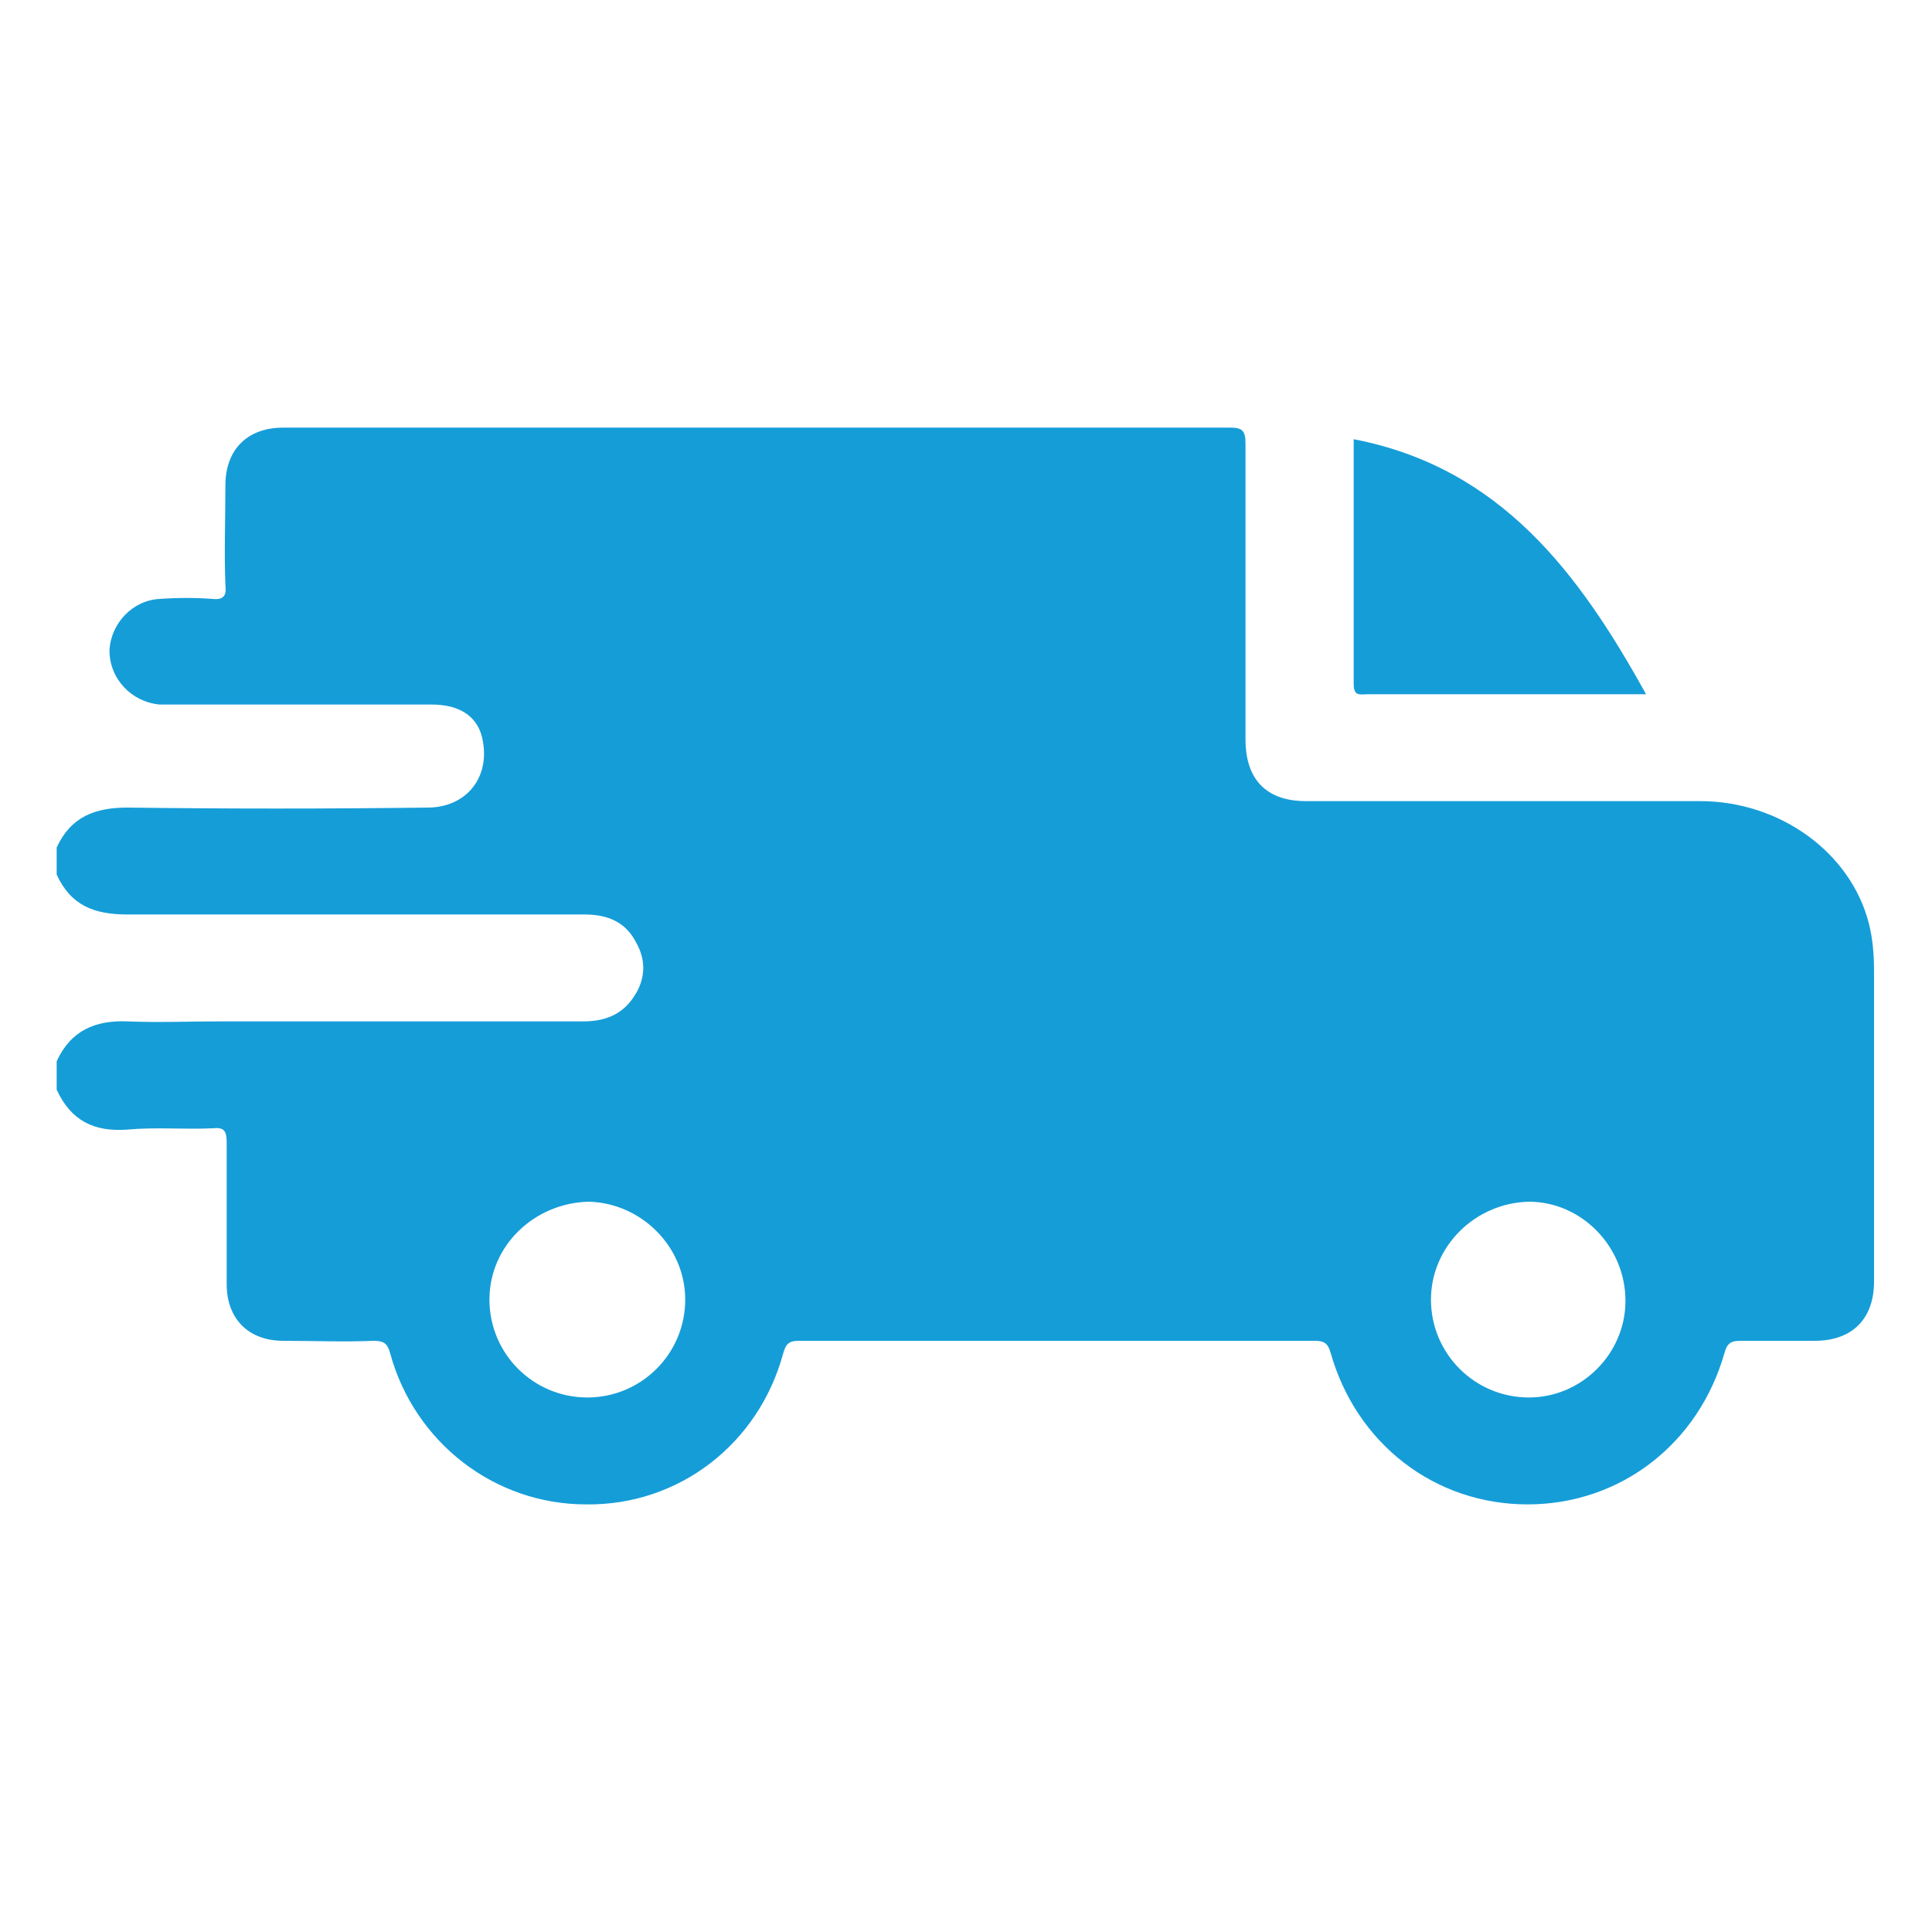 <?xml version="1.0" encoding="utf-8"?>
<!-- Generator: Adobe Illustrator 24.0.1, SVG Export Plug-In . SVG Version: 6.00 Build 0)  -->
<svg version="1.0" id="Layer_1" xmlns="http://www.w3.org/2000/svg" xmlns:xlink="http://www.w3.org/1999/xlink" x="0px" y="0px"
	 viewBox="0 0 150 150" style="enable-background:new 0 0 150 150;" xml:space="preserve">
<style type="text/css">
	.st0{fill:#159DD8;}
	.st1{fill:none;stroke:#159DD8;stroke-width:3;stroke-miterlimit:10;}
	.st2{fill:#FFFFFF;stroke:#159DD8;stroke-width:3;stroke-miterlimit:10;}
</style>
<g>
	<path class="st0" d="M4.4,65.8c1.1-2.4,3-3.1,5.5-3.1c7.8,0.1,15.5,0.1,23.3,0c2.9,0,4.8-2.2,4.3-5.1c-0.3-1.9-1.7-2.9-4-2.9
		c-6.6,0-13.2,0-19.9,0c-0.4,0-0.8,0-1.2,0c-2.2-0.2-3.9-2-3.9-4.2c0.1-2.1,1.8-3.9,3.9-4c1.4-0.1,2.8-0.1,4.1,0
		c0.9,0.1,1.1-0.3,1-1.1c-0.1-2.6,0-5.1,0-7.7c0-2.8,1.7-4.5,4.5-4.5c24.5,0,49,0,73.5,0c0.9,0,1.2,0.2,1.2,1.2c0,7.7,0,15.4,0,23
		c0,3.1,1.6,4.8,4.7,4.8c10.2,0,20.4,0,30.6,0c6.2,0,11.7,4,13.1,9.5c0.3,1.2,0.4,2.4,0.4,3.7c0,8,0,16.1,0,24.1
		c0,2.9-1.7,4.6-4.6,4.6c-1.9,0-3.9,0-5.8,0c-0.7,0-1,0.2-1.2,0.9c-2,7.1-8.1,11.8-15.3,11.8c-7.2,0-13.3-4.7-15.3-11.8
		c-0.2-0.7-0.5-0.9-1.2-0.9c-13.4,0-26.8,0-40.1,0c-0.8,0-1,0.3-1.2,1c-1.9,7-8.1,11.8-15.3,11.7c-7.1,0-13.3-4.8-15.2-11.7
		c-0.2-0.8-0.5-1-1.3-1c-2.3,0.1-4.7,0-7,0c-2.7,0-4.4-1.7-4.4-4.4c0-3.7,0-7.4,0-11c0-0.9-0.2-1.2-1.1-1.1
		c-2.2,0.1-4.4-0.1-6.6,0.1c-2.6,0.2-4.4-0.7-5.5-3.1c0-0.7,0-1.5,0-2.2c1.1-2.4,3-3.2,5.5-3.1c2.4,0.1,4.8,0,7.2,0
		c9.4,0,18.8,0,28.2,0c1.6,0,3-0.5,3.9-1.9c0.9-1.3,1-2.8,0.2-4.2c-0.8-1.6-2.2-2.2-4-2.2c-11.8,0-23.7,0-35.5,0
		c-2.6,0-4.4-0.7-5.5-3.1C4.4,67.2,4.4,66.5,4.4,65.8z M38,100.9c0,4.2,3.4,7.6,7.6,7.6c4.2,0,7.6-3.4,7.6-7.6
		c0-4.1-3.4-7.5-7.5-7.6C41.5,93.4,38,96.7,38,100.9z M111.1,100.9c0,4.2,3.4,7.6,7.6,7.6c4.1,0,7.5-3.4,7.5-7.5
		c0-4.2-3.4-7.7-7.5-7.7C114.5,93.4,111.1,96.8,111.1,100.9z"/>
	<path class="st0" d="M105.1,34.1c11.4,2.2,17.5,10.4,22.7,19.8c-2,0-3.9,0-5.7,0c-5.3,0-10.6,0-15.9,0c-0.6,0-1.1,0.2-1.1-0.8
		C105.1,46.8,105.1,40.5,105.1,34.1z"/>
</g>
</svg>
